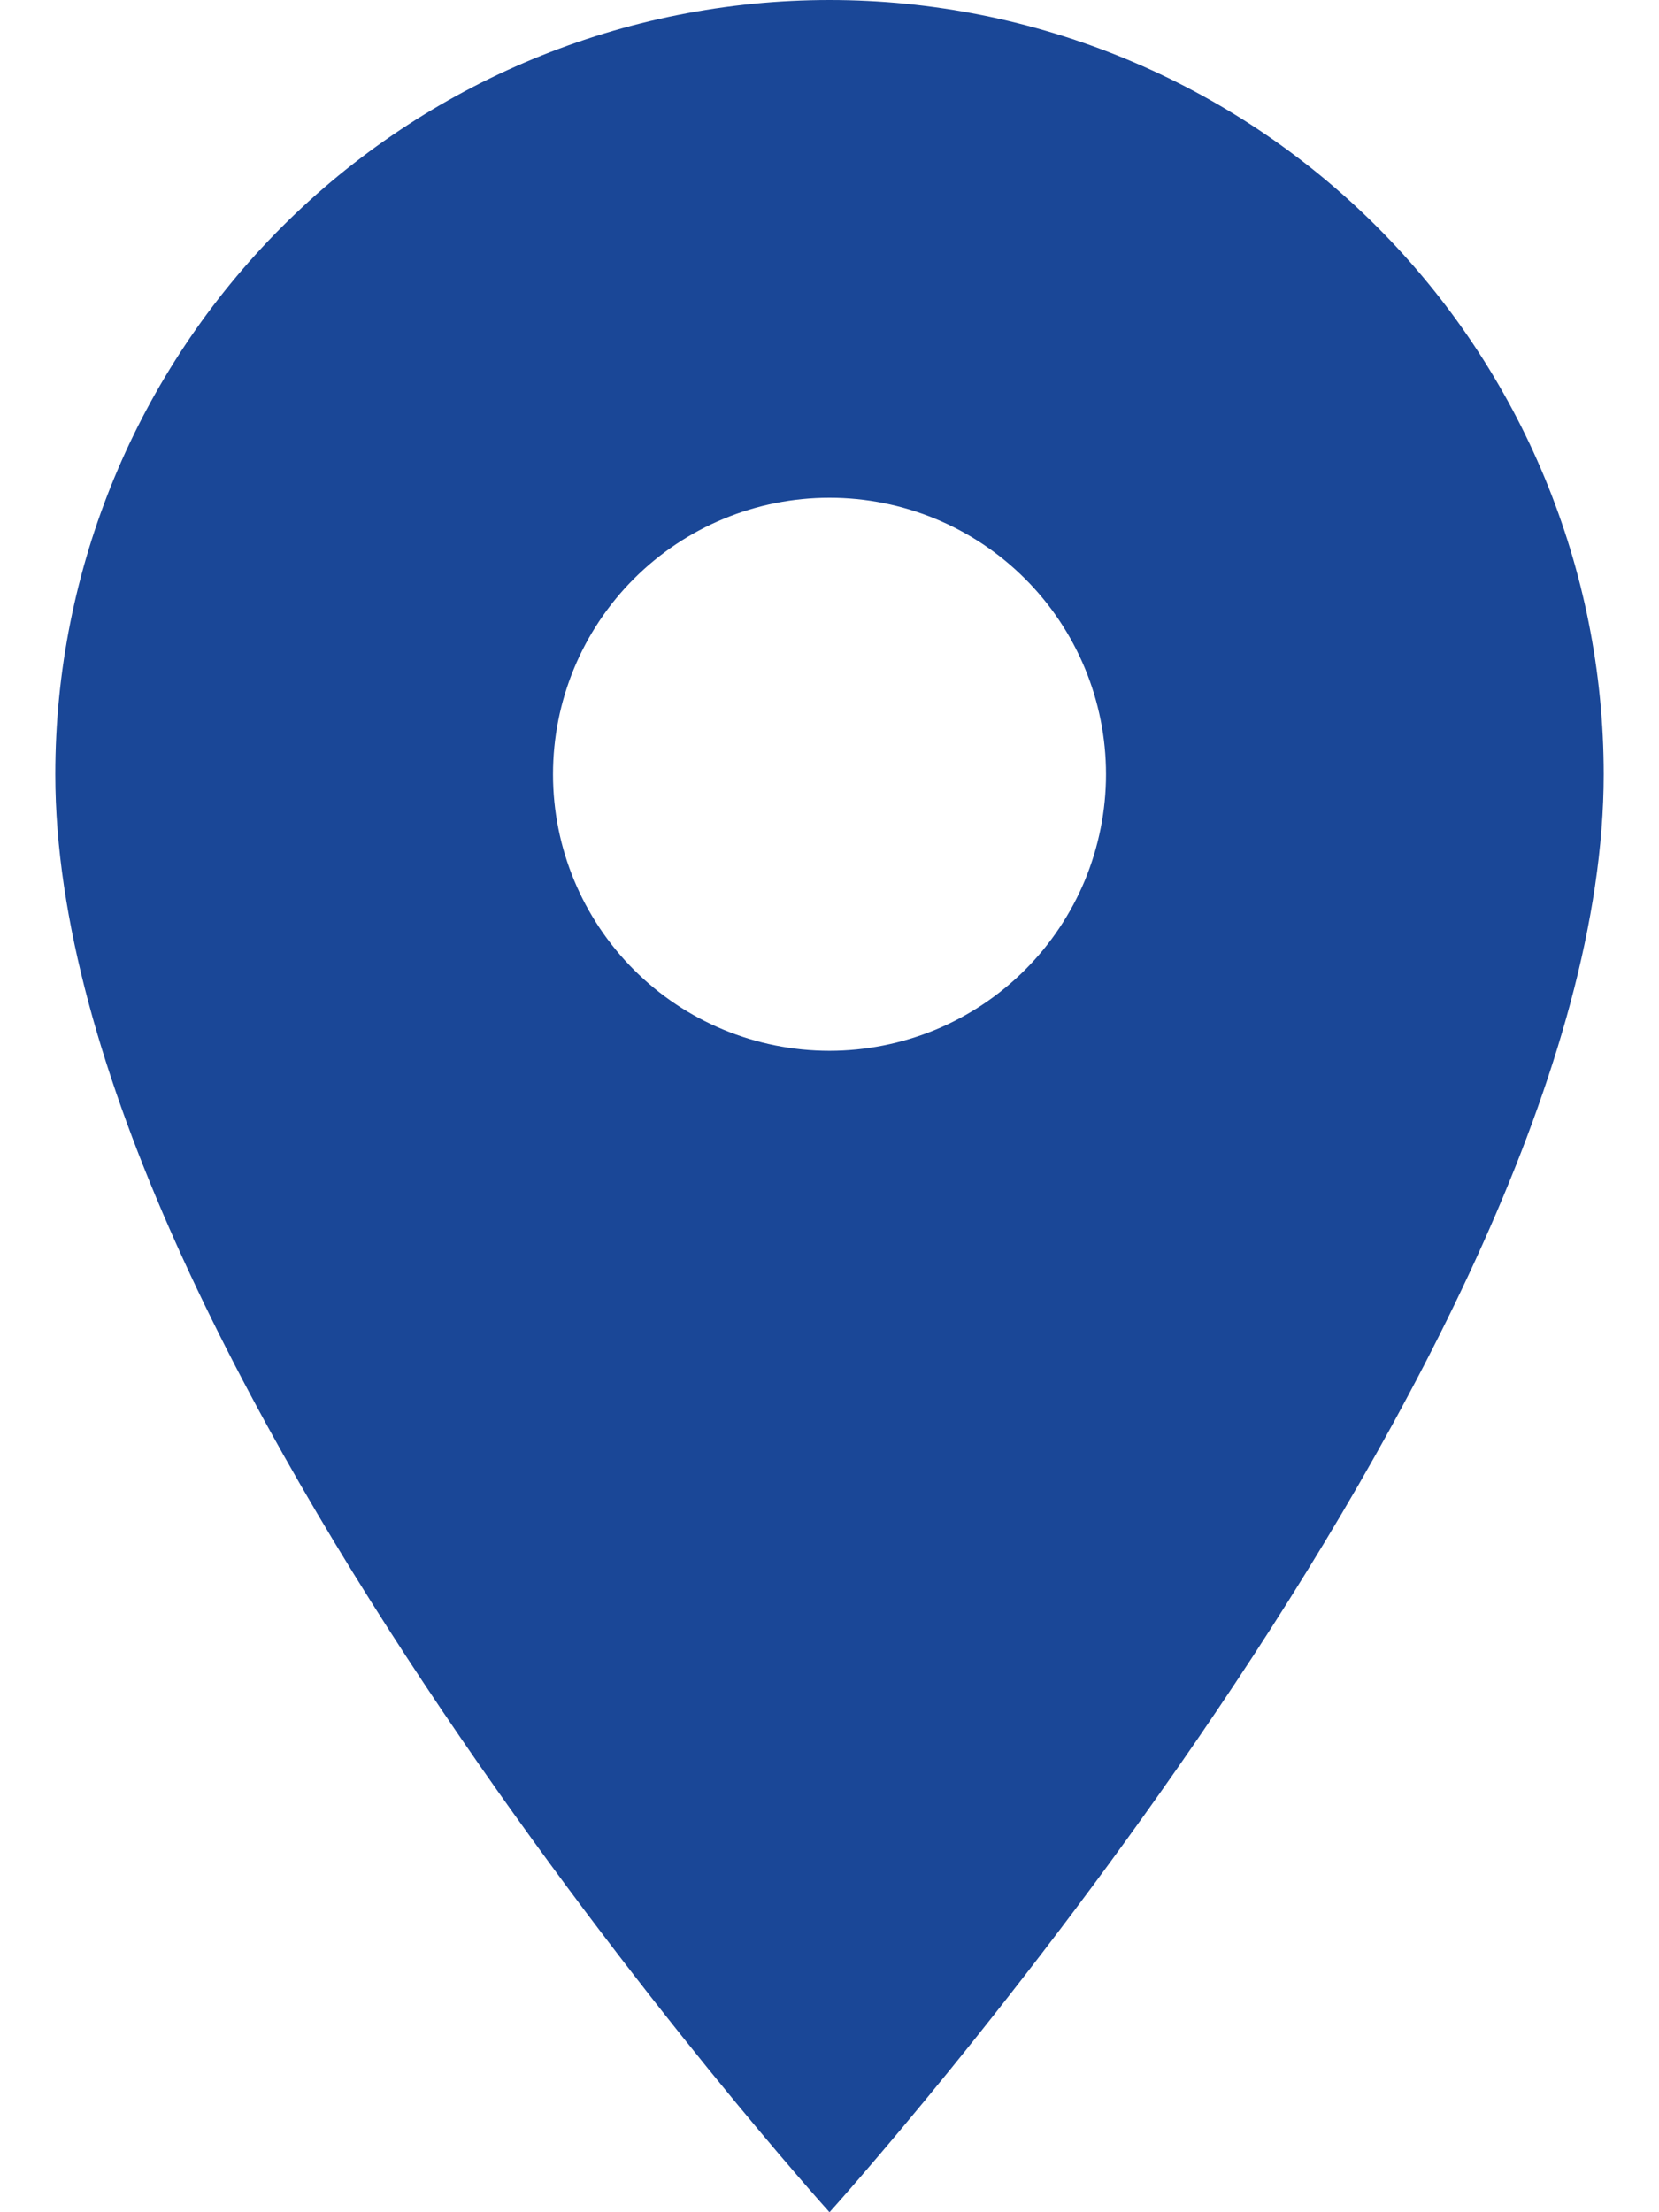 <svg width="15" height="20" viewBox="0 0 15 20" fill="none" xmlns="http://www.w3.org/2000/svg">
<path d="M7.5 9.5C6.837 9.5 6.201 9.237 5.732 8.768C5.263 8.299 5 7.663 5 7C5 6.337 5.263 5.701 5.732 5.232C6.201 4.763 6.837 4.5 7.5 4.5C8.163 4.5 8.799 4.763 9.268 5.232C9.737 5.701 10 6.337 10 7C10 7.328 9.935 7.653 9.81 7.957C9.684 8.26 9.5 8.536 9.268 8.768C9.036 9 8.76 9.184 8.457 9.31C8.153 9.435 7.828 9.5 7.5 9.5ZM7.5 0C5.643 0 3.863 0.737 2.55 2.05C1.238 3.363 0.5 5.143 0.5 7C0.5 12.25 7.5 20 7.5 20C7.5 20 14.5 12.25 14.5 7C14.5 5.143 13.762 3.363 12.45 2.05C11.137 0.737 9.357 0 7.5 0Z" fill="#1A4797"/>
</svg>
